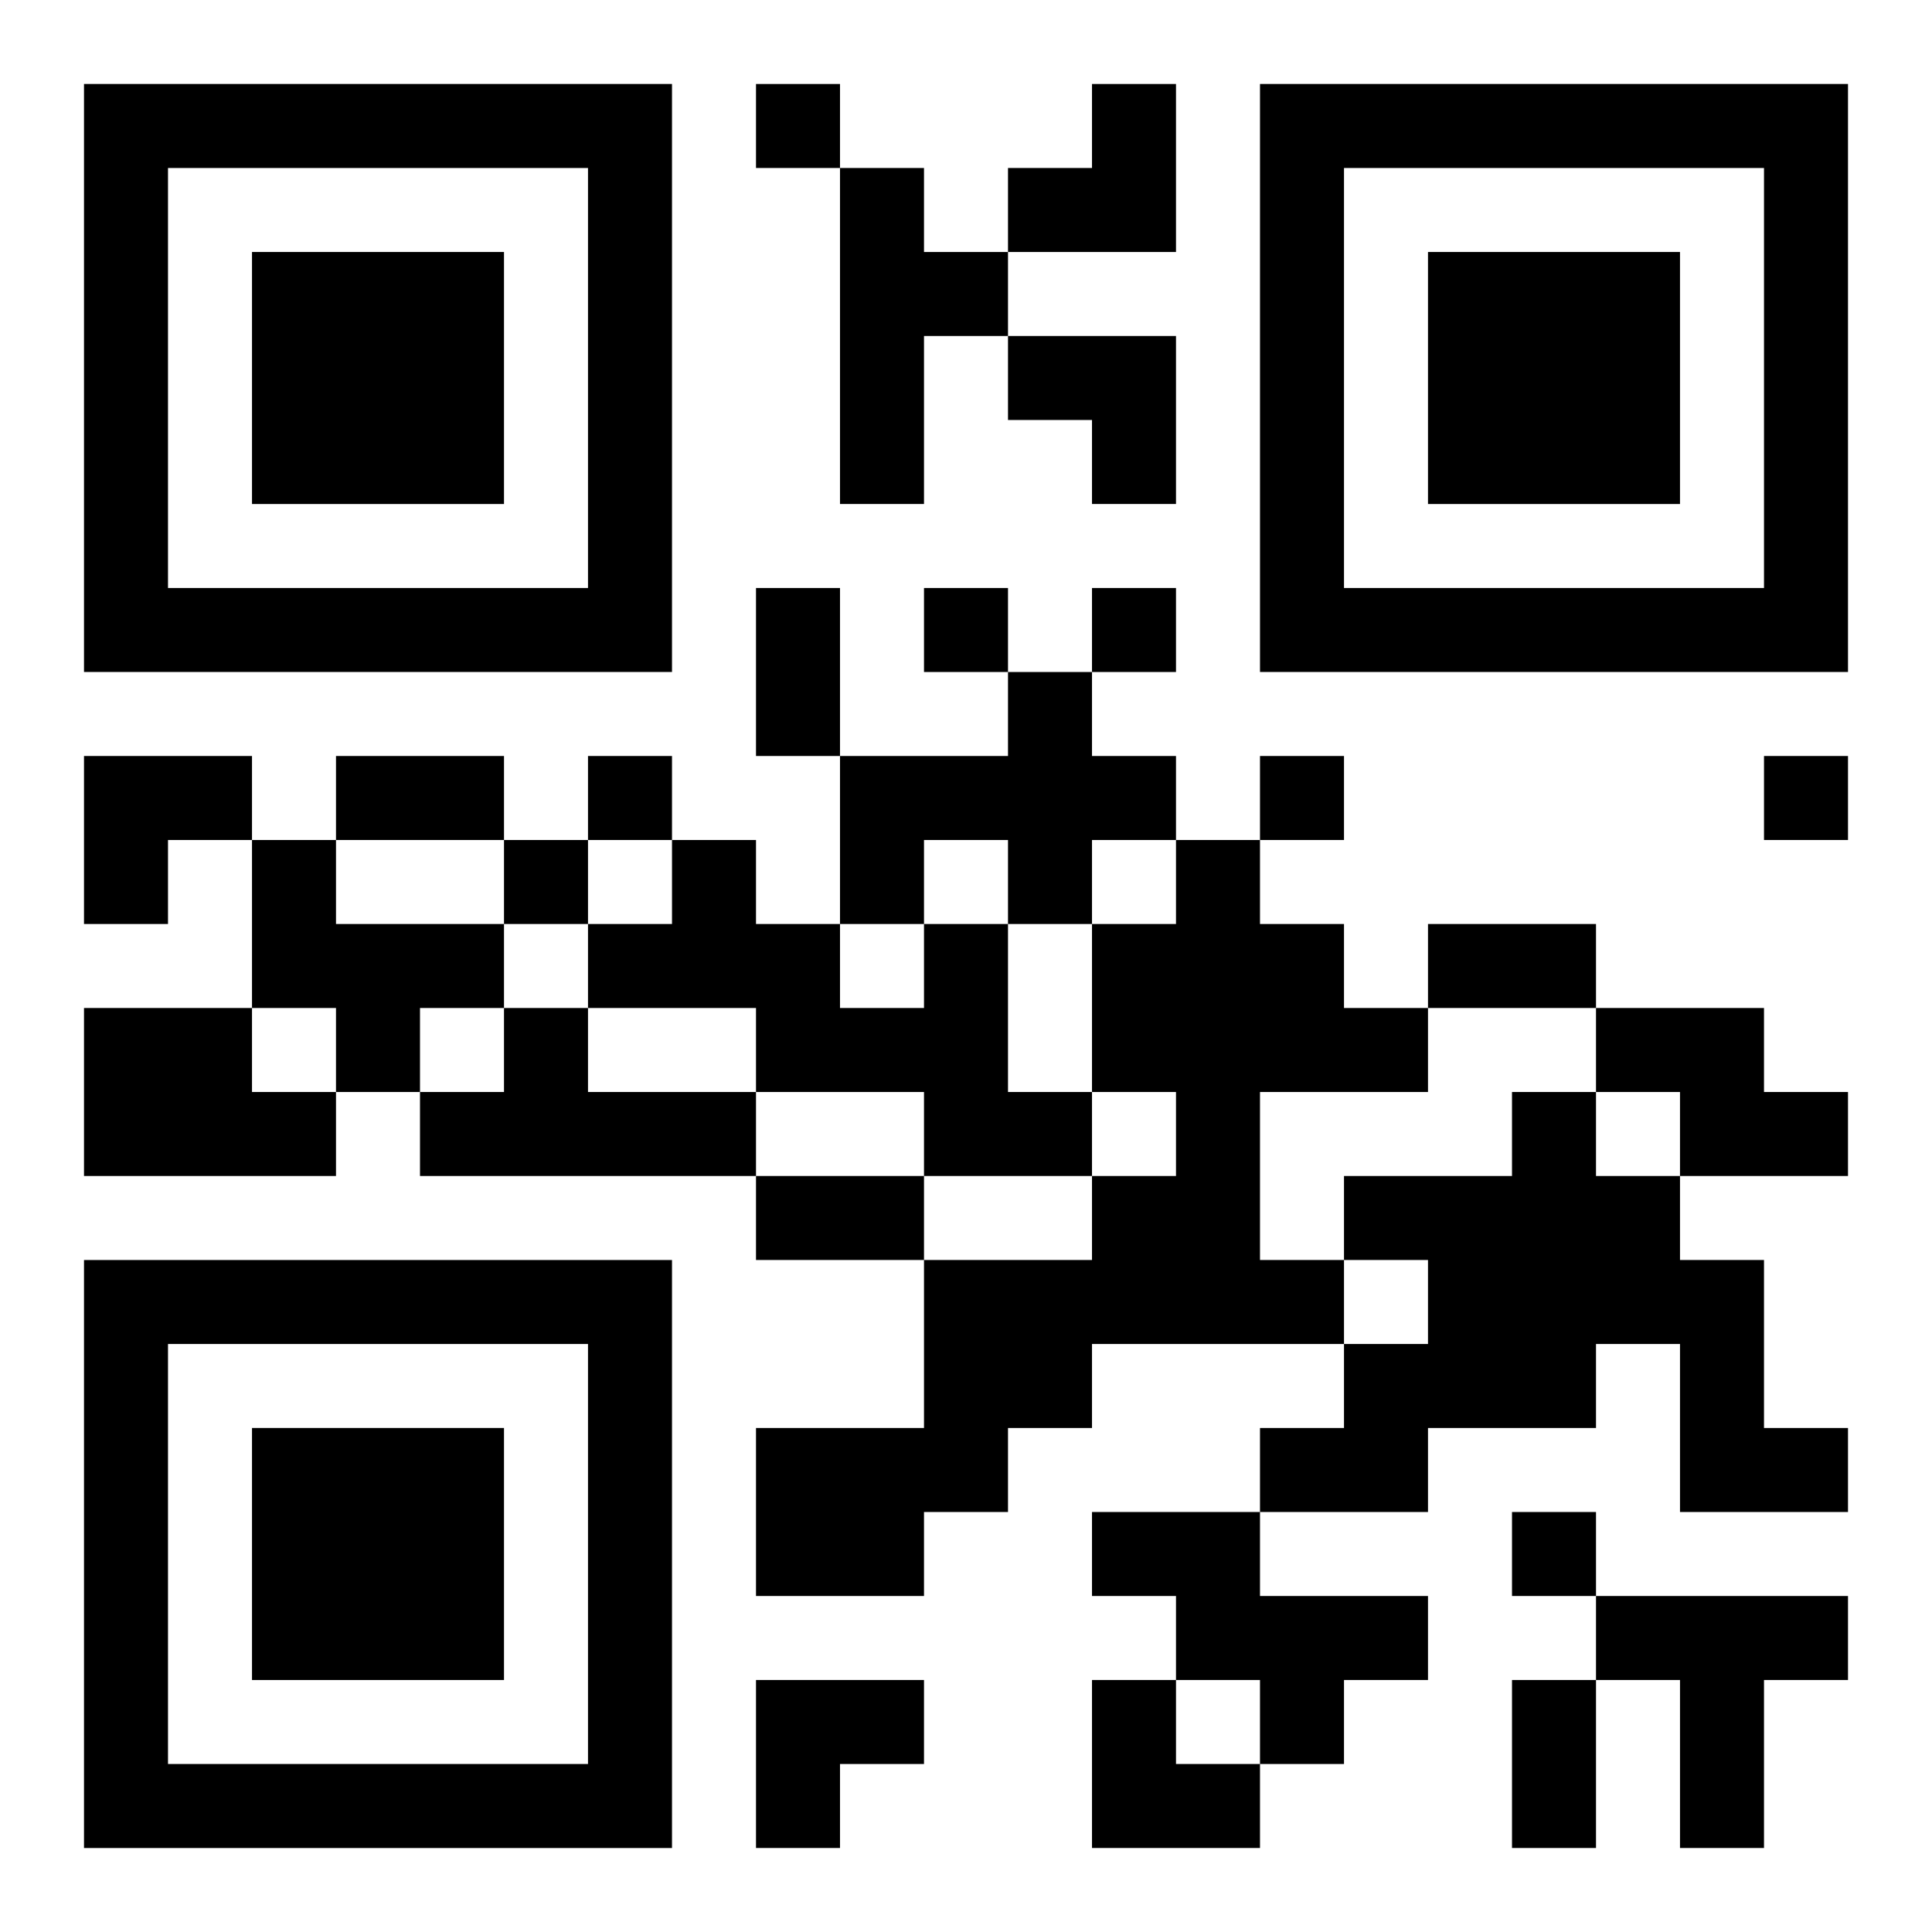 <?xml version="1.0" encoding="UTF-8"?>
<svg width="250" height="250" baseProfile="full" version="1.1" viewBox="-1 -1 23 23" xmlns="http://www.w3.org/2000/svg" xmlns:xlink="http://www.w3.org/1999/xlink"><symbol id="a"><path d="m0 7v7h7v-7h-7zm1 1h5v5h-5v-5zm1 1v3h3v-3h-3z"/></symbol><use y="-7" xlink:href="#a"/><use y="7" xlink:href="#a"/><use x="14" y="-7" xlink:href="#a"/><path d="m9 1h1v1h1v1h-1v2h-1v-4m2 6h1v1h1v1h-1v1h-1v-1h-1v1h-1v-2h2v-1m-9 2h1v1h2v1h-1v1h-1v-1h-1v-2m11 0h1v1h1v1h1v1h-2v2h1v1h-3v1h-1v1h-1v1h-2v-2h2v-2h2v-1h1v-1h-1v-2h1v-1m-3 1h1v2h1v1h-2v-1h-2v-1h-2v-1h1v-1h1v1h1v1h1v-1m-10 1h2v1h1v1h-3v-2m5 0h1v1h2v1h-4v-1h1v-1m13 0h2v1h1v1h-2v-1h-1v-1m-1 1h1v1h1v1h1v2h1v1h-2v-2h-1v1h-2v1h-2v-1h1v-1h1v-1h-1v-1h2v-1m-5 5h2v1h2v1h-1v1h-1v-1h-1v-1h-1v-1m6 1h3v1h-1v2h-1v-2h-1v-1m-10-18v1h1v-1h-1m2 6v1h1v-1h-1m2 0v1h1v-1h-1m-6 2v1h1v-1h-1m8 0v1h1v-1h-1m6 0v1h1v-1h-1m-15 1v1h1v-1h-1m12 8v1h1v-1h-1m-9-11h1v2h-1v-2m-5 2h2v1h-2v-1m13 2h2v1h-2v-1m-8 3h2v1h-2v-1m9 6h1v2h-1v-2m-6-19m1 0h1v2h-2v-1h1zm-1 3h2v2h-1v-1h-1zm-11 5h2v1h-1v1h-1zm8 11h2v1h-1v1h-1zm4 0h1v1h1v1h-2z"/></svg>
